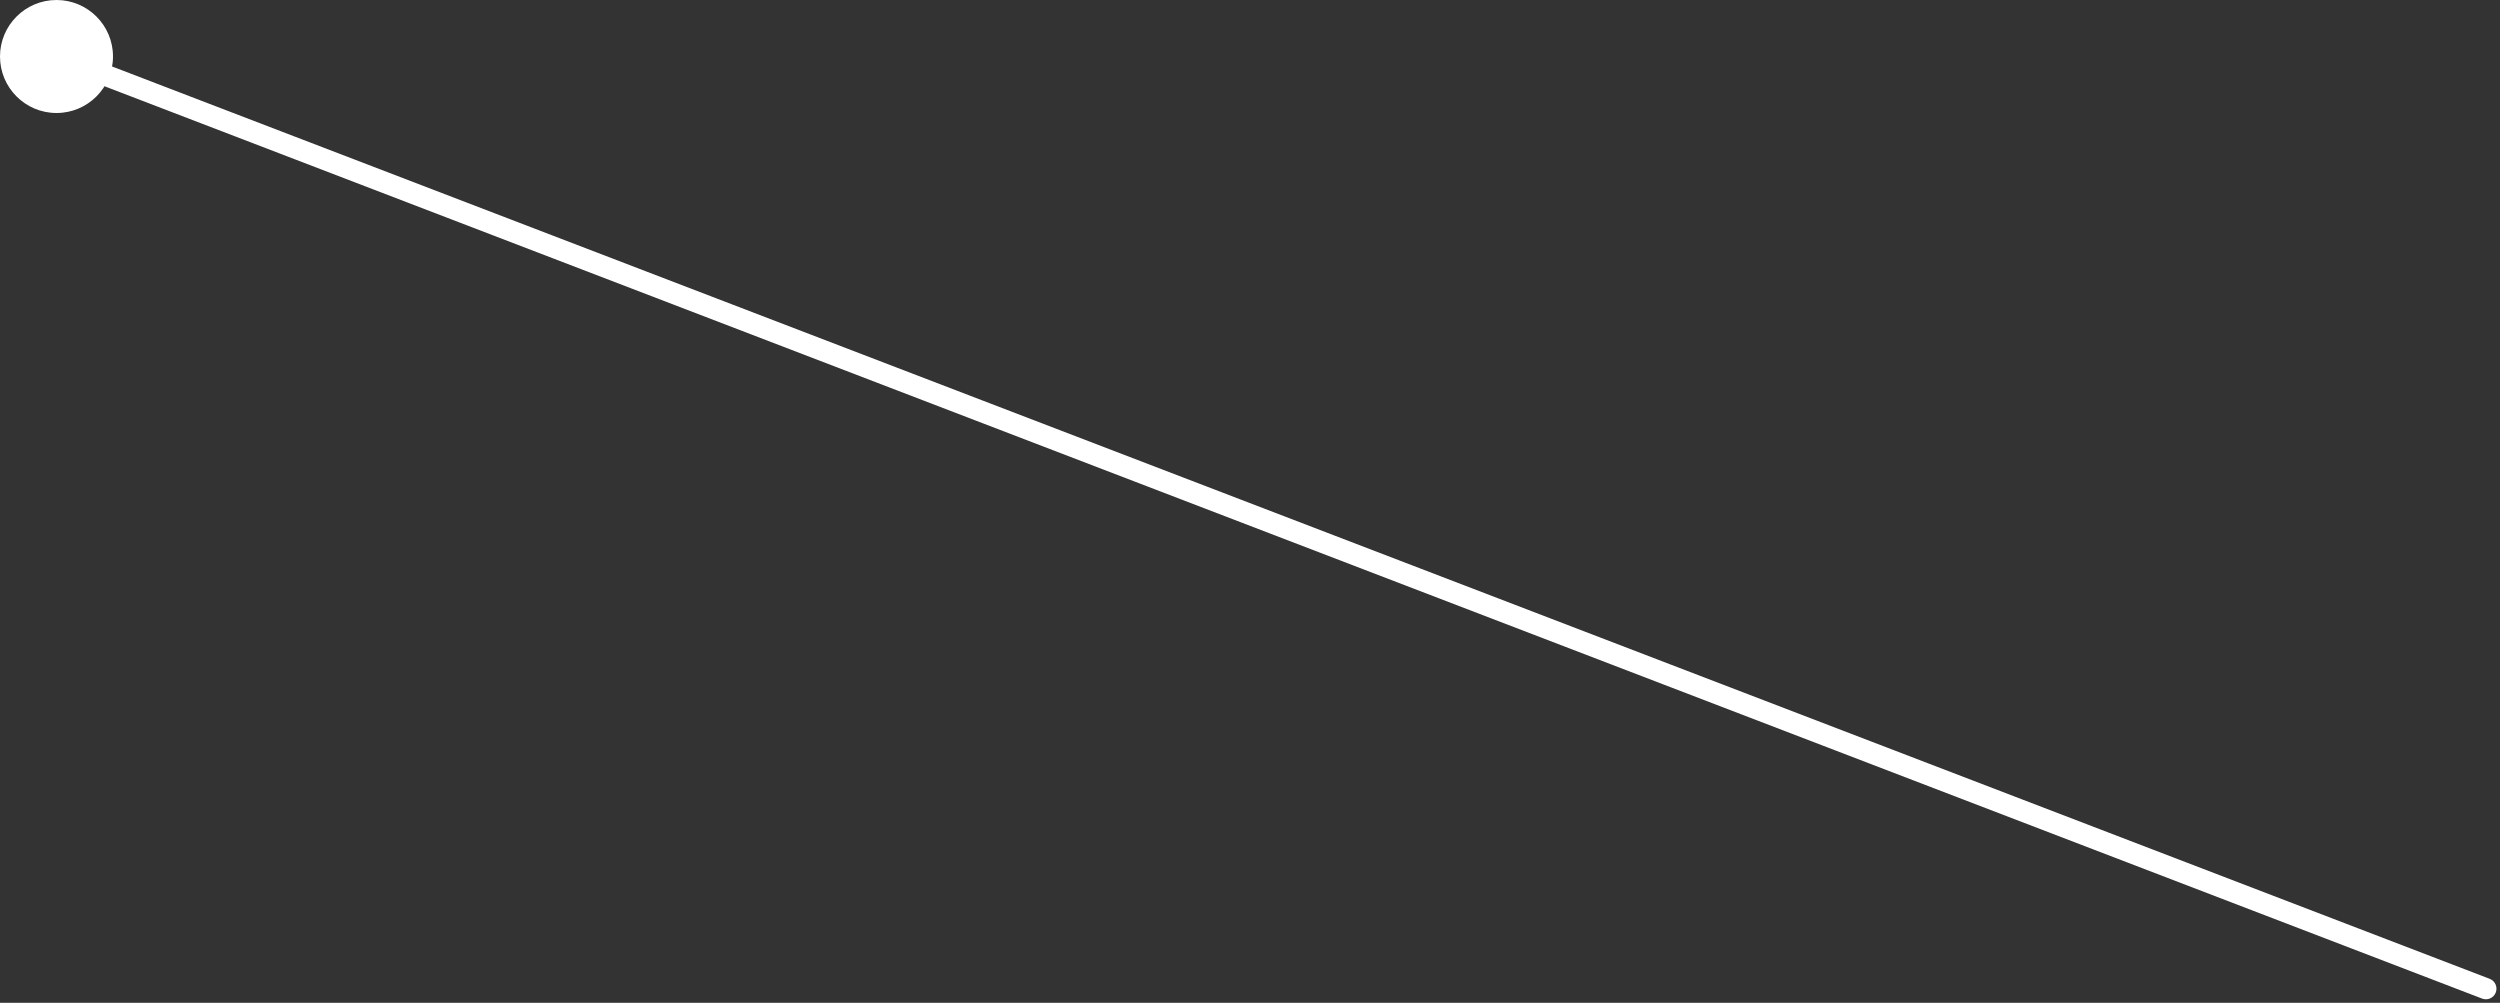 <?xml version="1.0" encoding="UTF-8"?> <svg xmlns="http://www.w3.org/2000/svg" width="354" height="142" viewBox="0 0 354 142" fill="none"><rect x="0" y="0" width="354" height="142" fill="#333333" stroke="none"/><path d="M351.463 141.4C352.236 141.697 353.104 141.311 353.4 140.537C353.697 139.764 353.311 138.896 352.537 138.6L352 140L351.463 141.4ZM0 8C0 12.418 3.582 16 8 16C12.418 16 16 12.418 16 8C16 3.582 12.418 0 8 0C3.582 0 0 3.582 0 8ZM352 140L352.537 138.6L8.537 6.6L8 8L7.463 9.4L351.463 141.4L352 140Z" fill="white"></path></svg> 